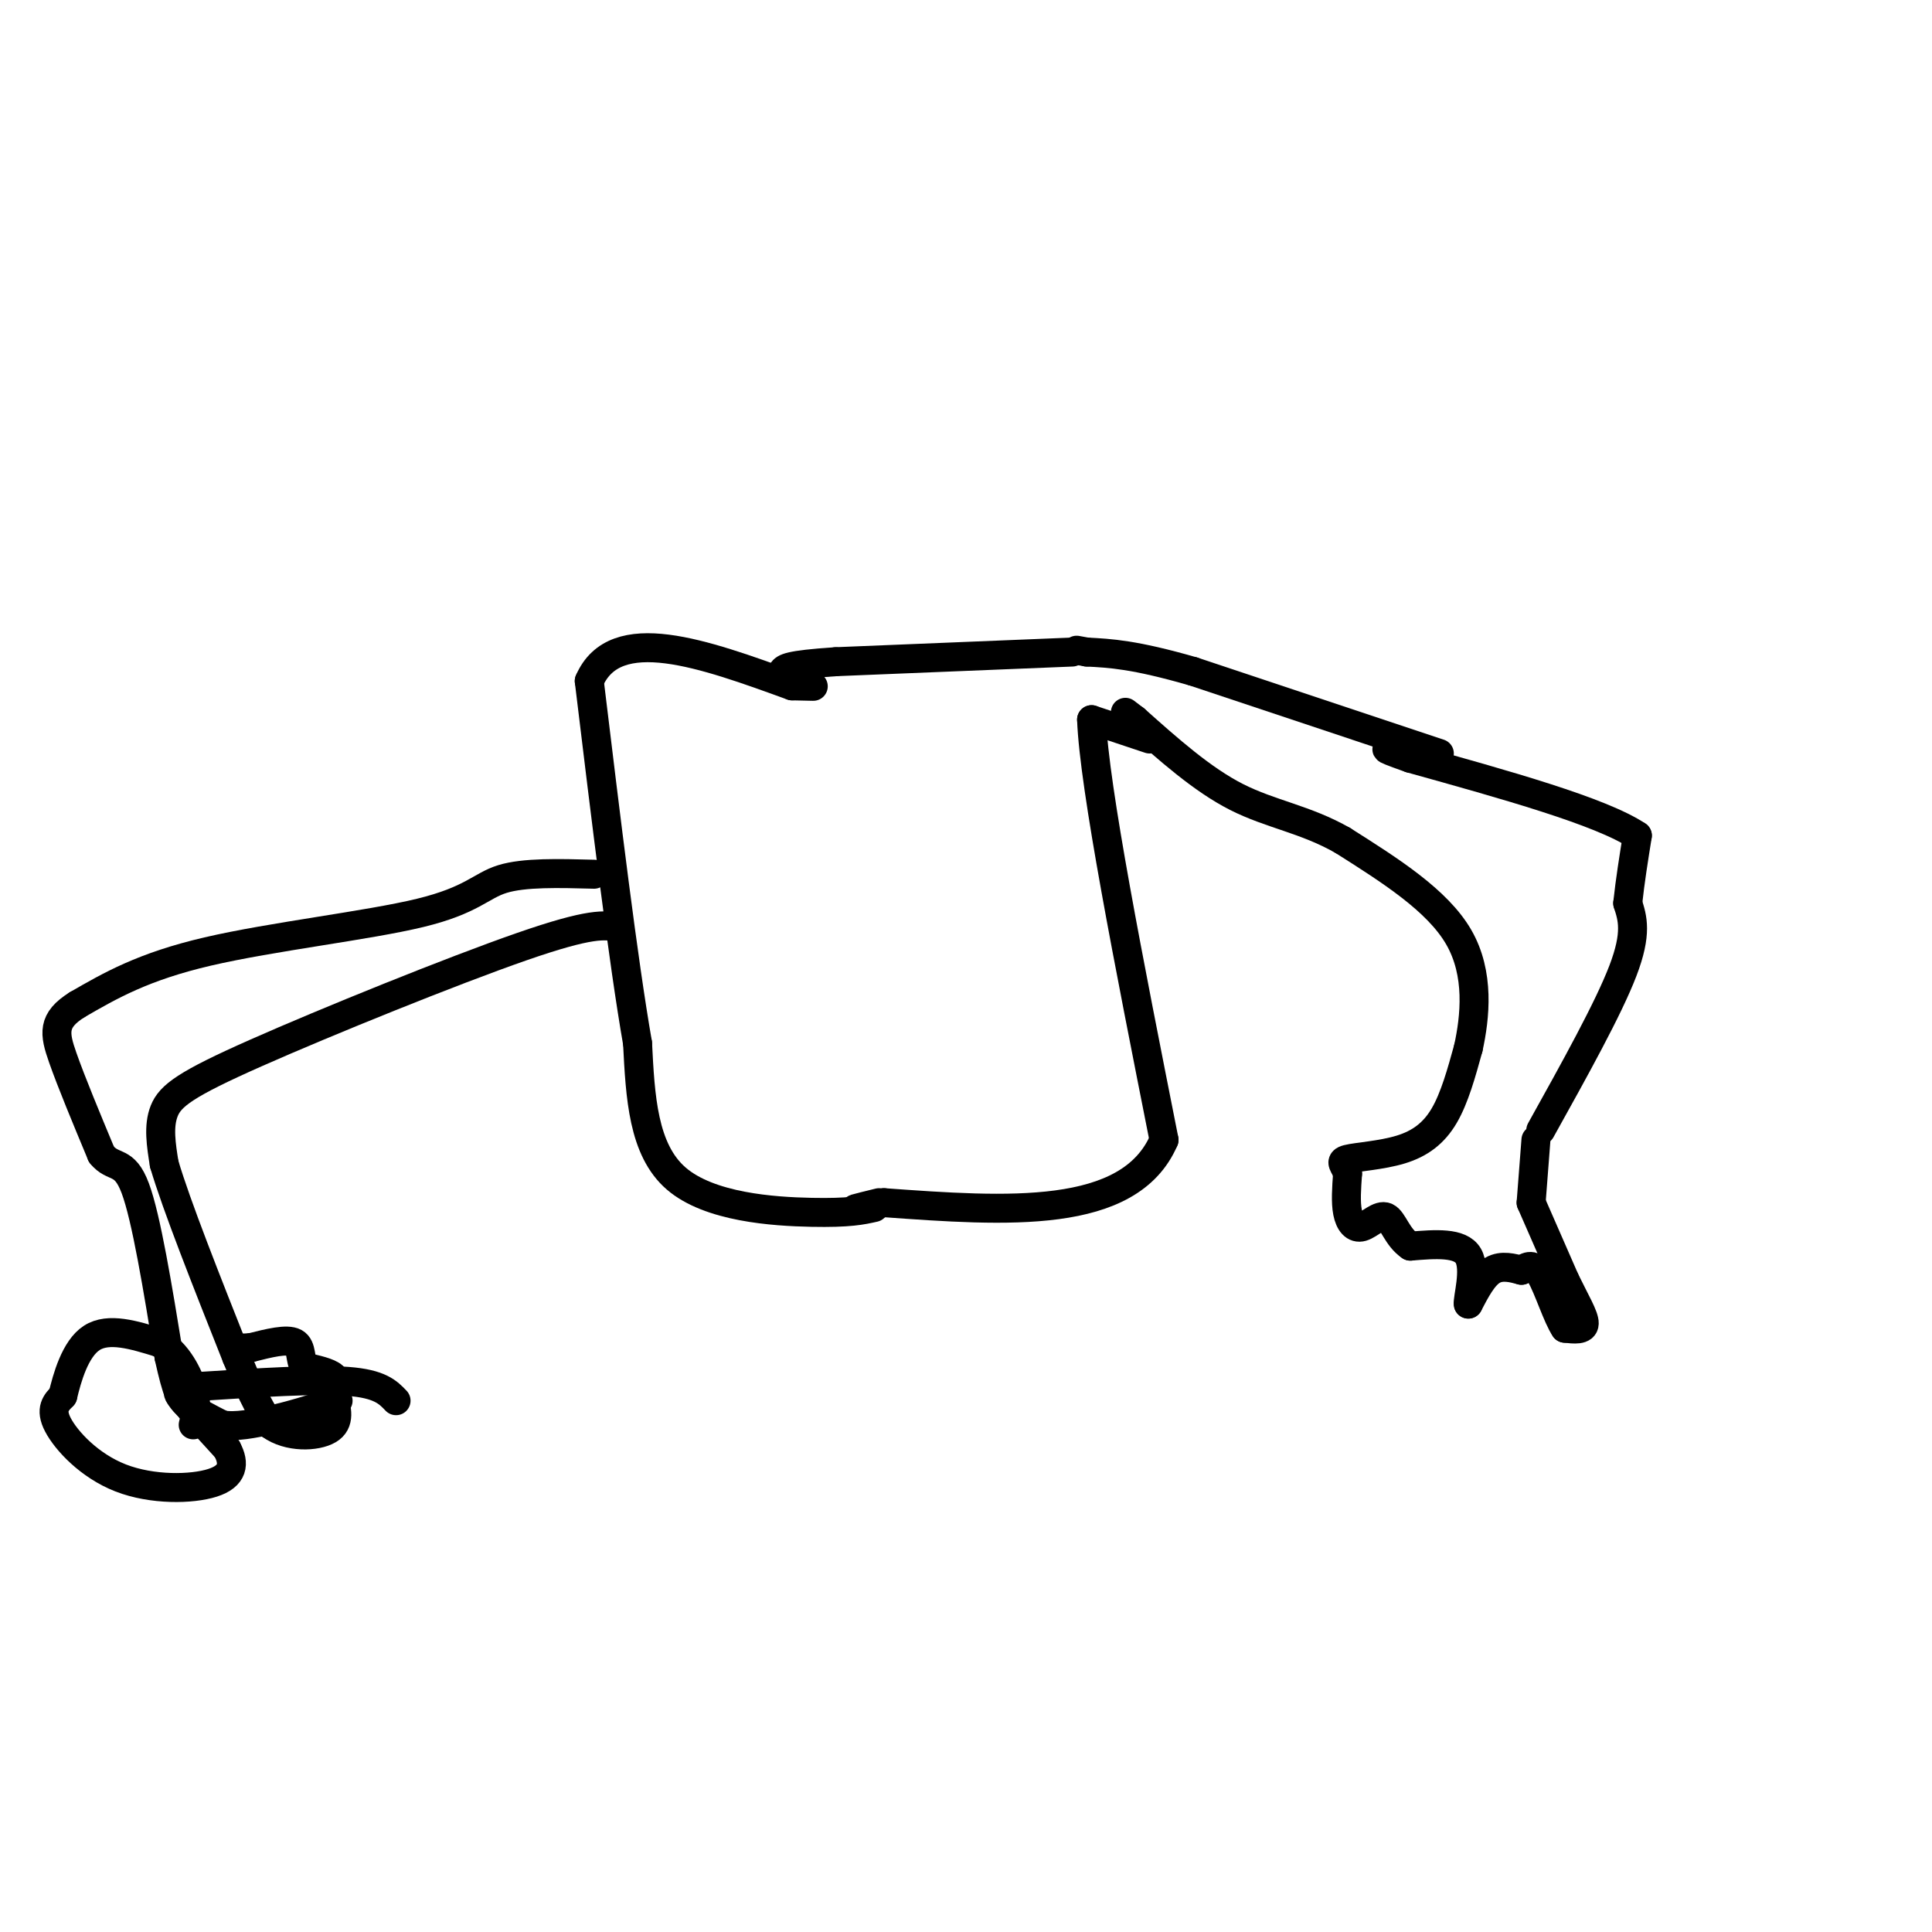 <svg viewBox='0 0 400 400' version='1.1' xmlns='http://www.w3.org/2000/svg' xmlns:xlink='http://www.w3.org/1999/xlink'><g fill='none' stroke='#000000' stroke-width='6' stroke-linecap='round' stroke-linejoin='round'><path d='M319,234c7.000,-12.583 14.000,-25.167 17,-33c3.000,-7.833 2.000,-10.917 1,-14'/><path d='M337,187c0.500,-4.667 1.250,-9.333 2,-14'/><path d='M339,173c-7.500,-5.000 -27.250,-10.500 -47,-16'/><path d='M292,157c-8.000,-2.833 -4.500,-1.917 -1,-1'/><path d='M318,236c0.000,0.000 -1.000,13.000 -1,13'/><path d='M317,249c0.000,0.000 7.000,16.000 7,16'/><path d='M324,265c2.156,4.444 4.044,7.556 4,9c-0.044,1.444 -2.022,1.222 -4,1'/><path d='M324,275c-1.556,-2.244 -3.444,-8.356 -5,-11c-1.556,-2.644 -2.778,-1.822 -4,-1'/><path d='M315,263c-1.733,-0.467 -4.067,-1.133 -6,0c-1.933,1.133 -3.467,4.067 -5,7'/><path d='M304,270c-0.244,-1.044 1.644,-7.156 0,-10c-1.644,-2.844 -6.822,-2.422 -12,-2'/><path d='M292,258c-2.734,-1.812 -3.568,-5.341 -5,-6c-1.432,-0.659 -3.463,1.553 -5,2c-1.537,0.447 -2.582,-0.872 -3,-3c-0.418,-2.128 -0.209,-5.064 0,-8'/><path d='M279,243c-0.539,-1.863 -1.887,-2.520 0,-3c1.887,-0.480 7.008,-0.783 11,-2c3.992,-1.217 6.855,-3.348 9,-7c2.145,-3.652 3.573,-8.826 5,-14'/><path d='M304,217c1.400,-6.400 2.400,-15.400 -2,-23c-4.400,-7.600 -14.200,-13.800 -24,-20'/><path d='M278,174c-7.689,-4.400 -14.911,-5.400 -22,-9c-7.089,-3.600 -14.044,-9.800 -21,-16'/><path d='M235,149c-3.500,-2.667 -1.750,-1.333 0,0'/><path d='M298,156c0.000,0.000 -51.000,-17.000 -51,-17'/><path d='M247,139c-12.167,-3.500 -17.083,-3.750 -22,-4'/><path d='M225,135c-3.667,-0.667 -1.833,-0.333 0,0'/><path d='M238,153c0.000,0.000 -12.000,-4.000 -12,-4'/><path d='M226,149c0.500,13.833 7.750,50.417 15,87'/><path d='M241,236c-7.167,16.667 -32.583,14.833 -58,13'/><path d='M183,249c-9.833,2.167 -5.417,1.083 -1,0'/><path d='M222,135c0.000,0.000 -49.000,2.000 -49,2'/><path d='M173,137c-10.000,0.667 -10.500,1.333 -11,2'/><path d='M181,250c-2.556,0.578 -5.111,1.156 -13,1c-7.889,-0.156 -21.111,-1.044 -28,-7c-6.889,-5.956 -7.444,-16.978 -8,-28'/><path d='M132,216c-3.000,-17.167 -6.500,-46.083 -10,-75'/><path d='M122,141c5.333,-12.333 23.667,-5.667 42,1'/><path d='M164,142c7.167,0.167 4.083,0.083 1,0'/><path d='M128,192c-2.798,-0.506 -5.595,-1.012 -20,4c-14.405,5.012 -40.417,15.542 -55,22c-14.583,6.458 -17.738,8.845 -19,12c-1.262,3.155 -0.631,7.077 0,11'/><path d='M34,241c2.500,8.500 8.750,24.250 15,40'/><path d='M49,281c3.667,9.000 5.333,11.500 7,14'/><path d='M56,295c3.711,2.711 9.489,2.489 12,1c2.511,-1.489 1.756,-4.244 1,-7'/><path d='M69,289c0.422,-1.889 0.978,-3.111 0,-4c-0.978,-0.889 -3.489,-1.444 -6,-2'/><path d='M63,283c-0.978,-1.467 -0.422,-4.133 -2,-5c-1.578,-0.867 -5.289,0.067 -9,1'/><path d='M52,279c-2.000,0.167 -2.500,0.083 -3,0'/><path d='M82,290c-1.667,-1.750 -3.333,-3.500 -10,-4c-6.667,-0.500 -18.333,0.250 -30,1'/><path d='M42,287c-5.956,0.378 -5.844,0.822 -4,3c1.844,2.178 5.422,6.089 9,10'/><path d='M47,300c1.654,3.037 1.289,5.628 -3,7c-4.289,1.372 -12.501,1.523 -19,-1c-6.499,-2.523 -11.285,-7.721 -13,-11c-1.715,-3.279 -0.357,-4.640 1,-6'/><path d='M13,289c0.867,-3.644 2.533,-9.756 6,-12c3.467,-2.244 8.733,-0.622 14,1'/><path d='M33,278c3.733,2.067 6.067,6.733 7,10c0.933,3.267 0.467,5.133 0,7'/><path d='M123,181c-7.256,-0.196 -14.512,-0.393 -19,1c-4.488,1.393 -6.208,4.375 -17,7c-10.792,2.625 -30.655,4.893 -44,8c-13.345,3.107 -20.173,7.054 -27,11'/><path d='M16,208c-5.222,3.267 -4.778,5.933 -3,11c1.778,5.067 4.889,12.533 8,20'/><path d='M21,239c2.489,3.111 4.711,0.889 7,7c2.289,6.111 4.644,20.556 7,35'/><path d='M35,281c1.667,7.489 2.333,8.711 4,10c1.667,1.289 4.333,2.644 7,4'/><path d='M46,295c2.833,0.500 6.417,-0.250 10,-1'/><path d='M56,294c4.000,-0.833 9.000,-2.417 14,-4'/></g>
</svg>
